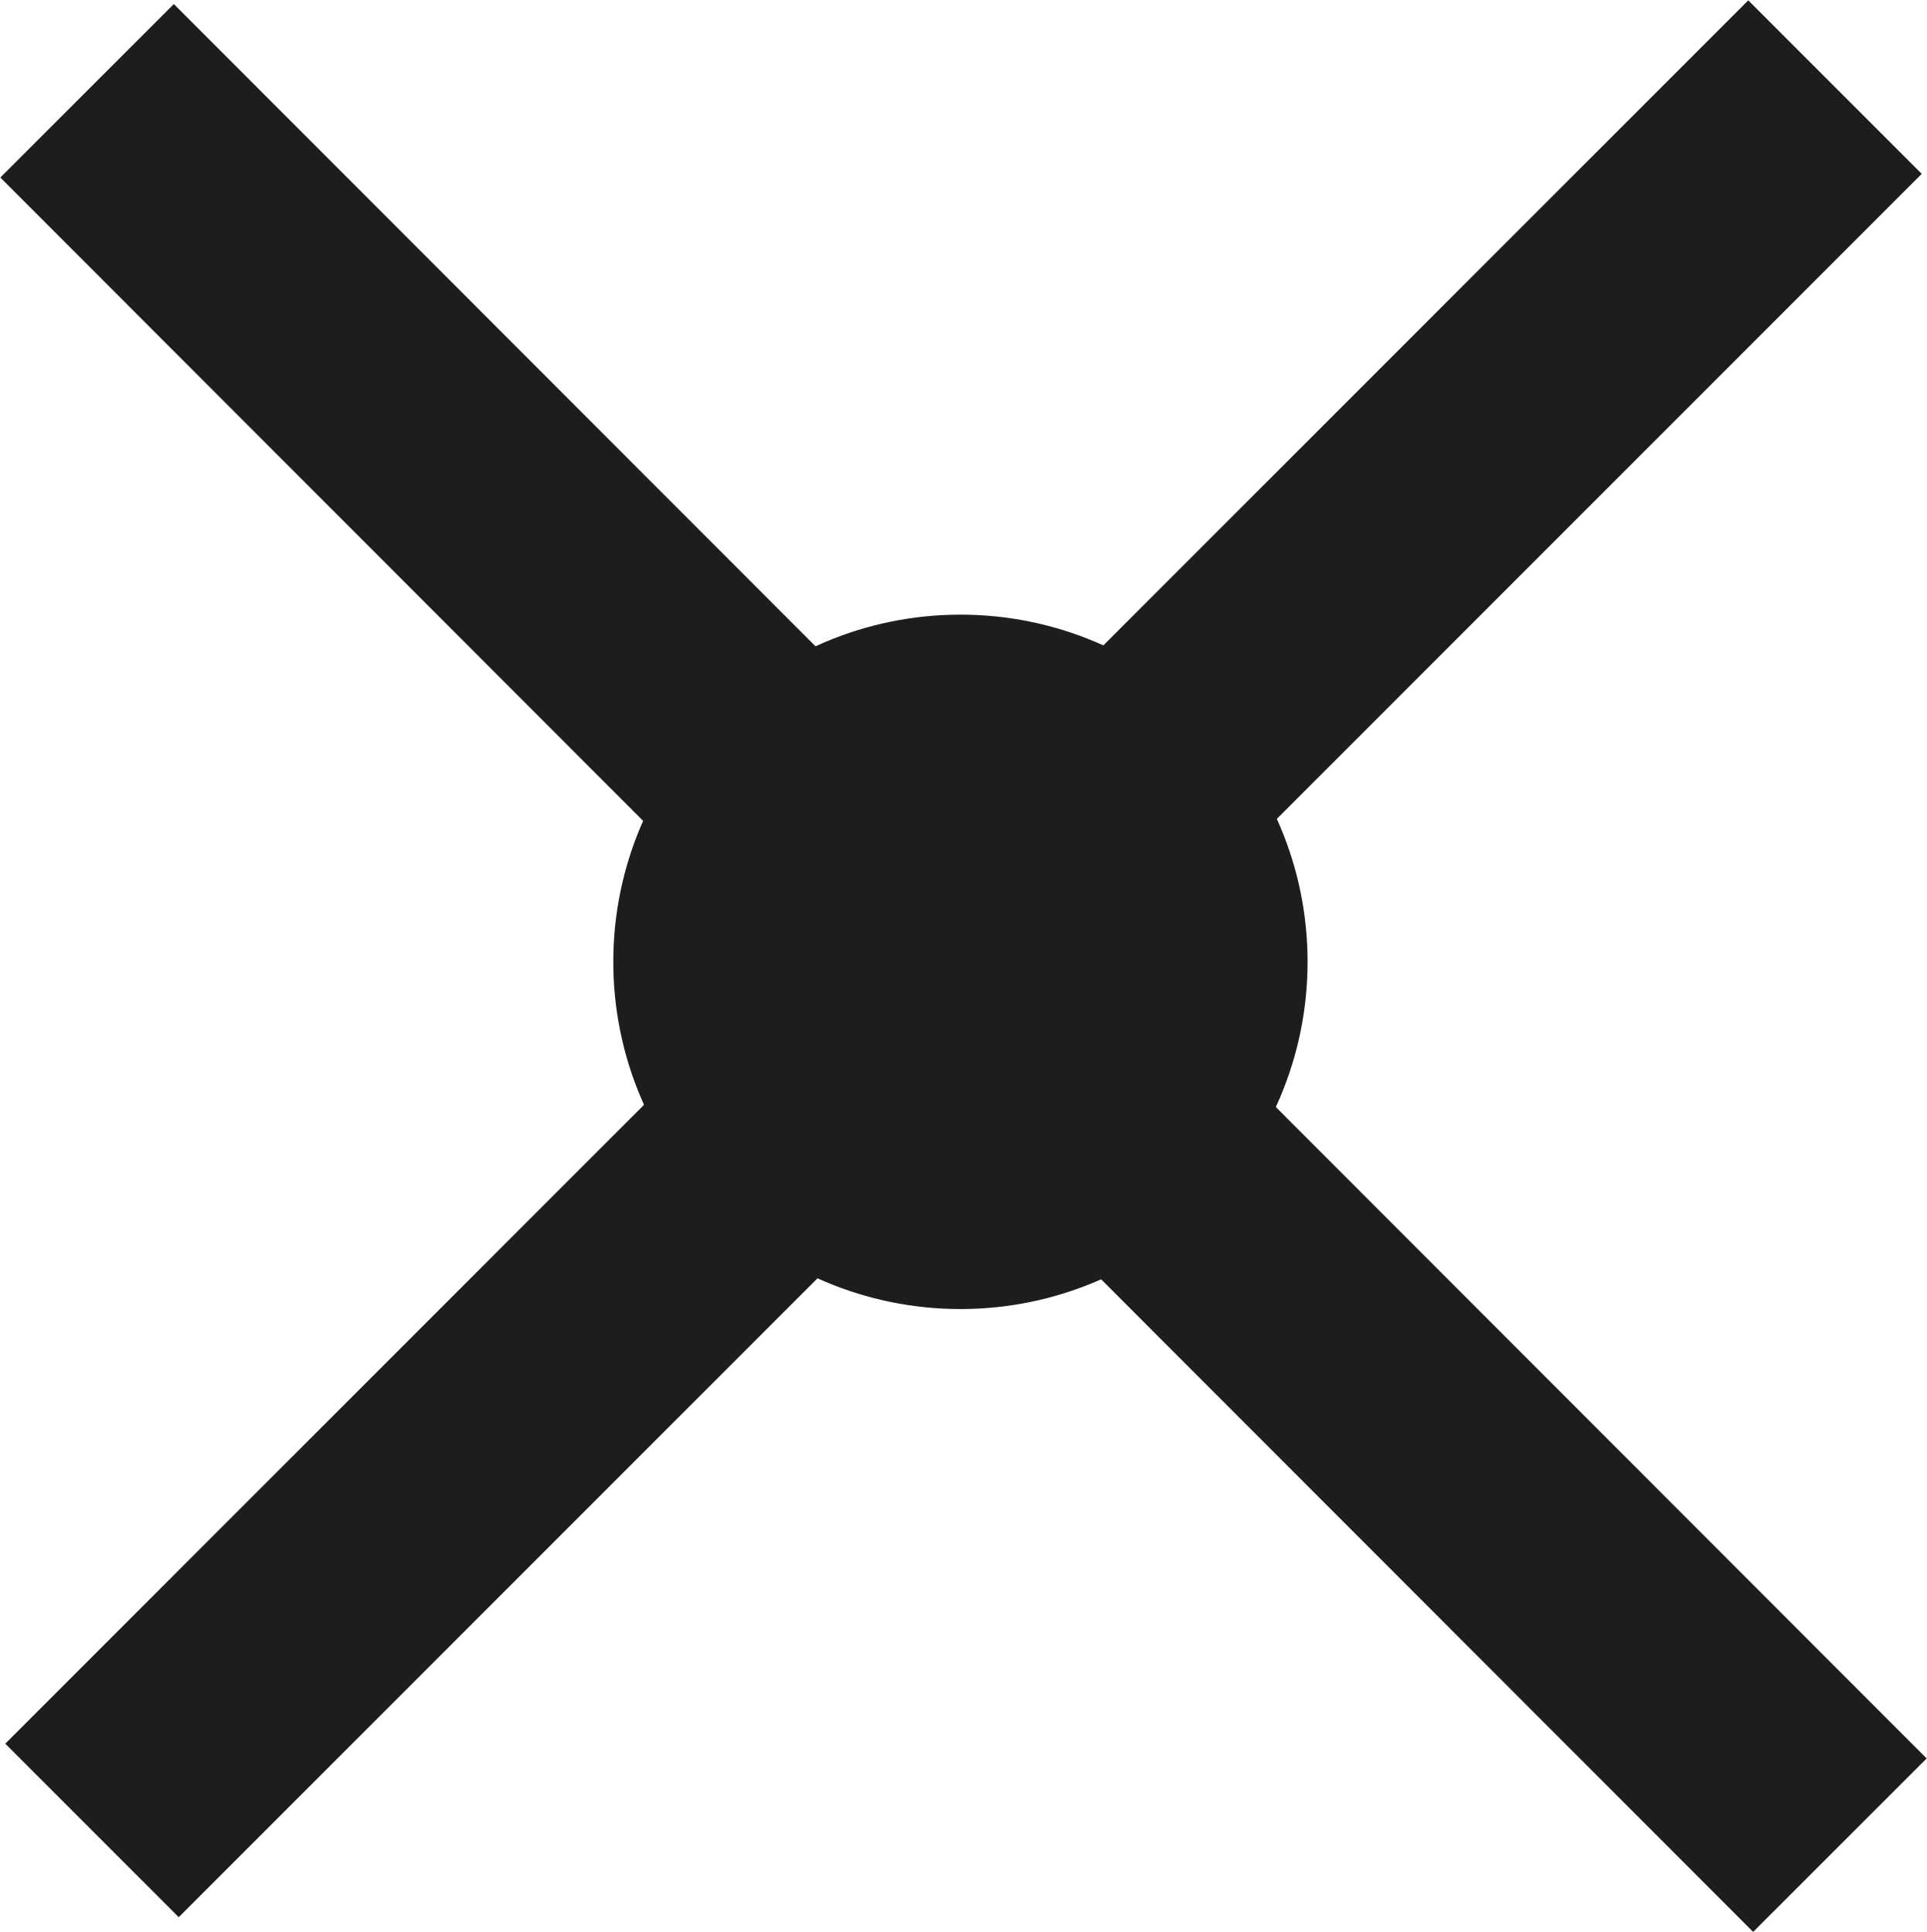 <svg id="Layer1" xmlns="http://www.w3.org/2000/svg" viewBox="0 0 15.71 15.75"><defs><style>.cls-1{fill:#1d1d1b;}.cls-1,.cls-2{stroke:#1d1d1b;stroke-miterlimit:10;stroke-width:2px;}.cls-2{fill:none;}</style></defs><circle class="cls-1" cx="7.83" cy="7.84" r="1.83"/><line class="cls-2" x1="7.82" y1="7.85" x2="0.75" y2="14.92"/><line class="cls-2" x1="7.89" y1="7.78" x2="14.96" y2="0.71"/><line class="cls-2" x1="0.71" y1="0.74" x2="15" y2="15.04"/></svg>